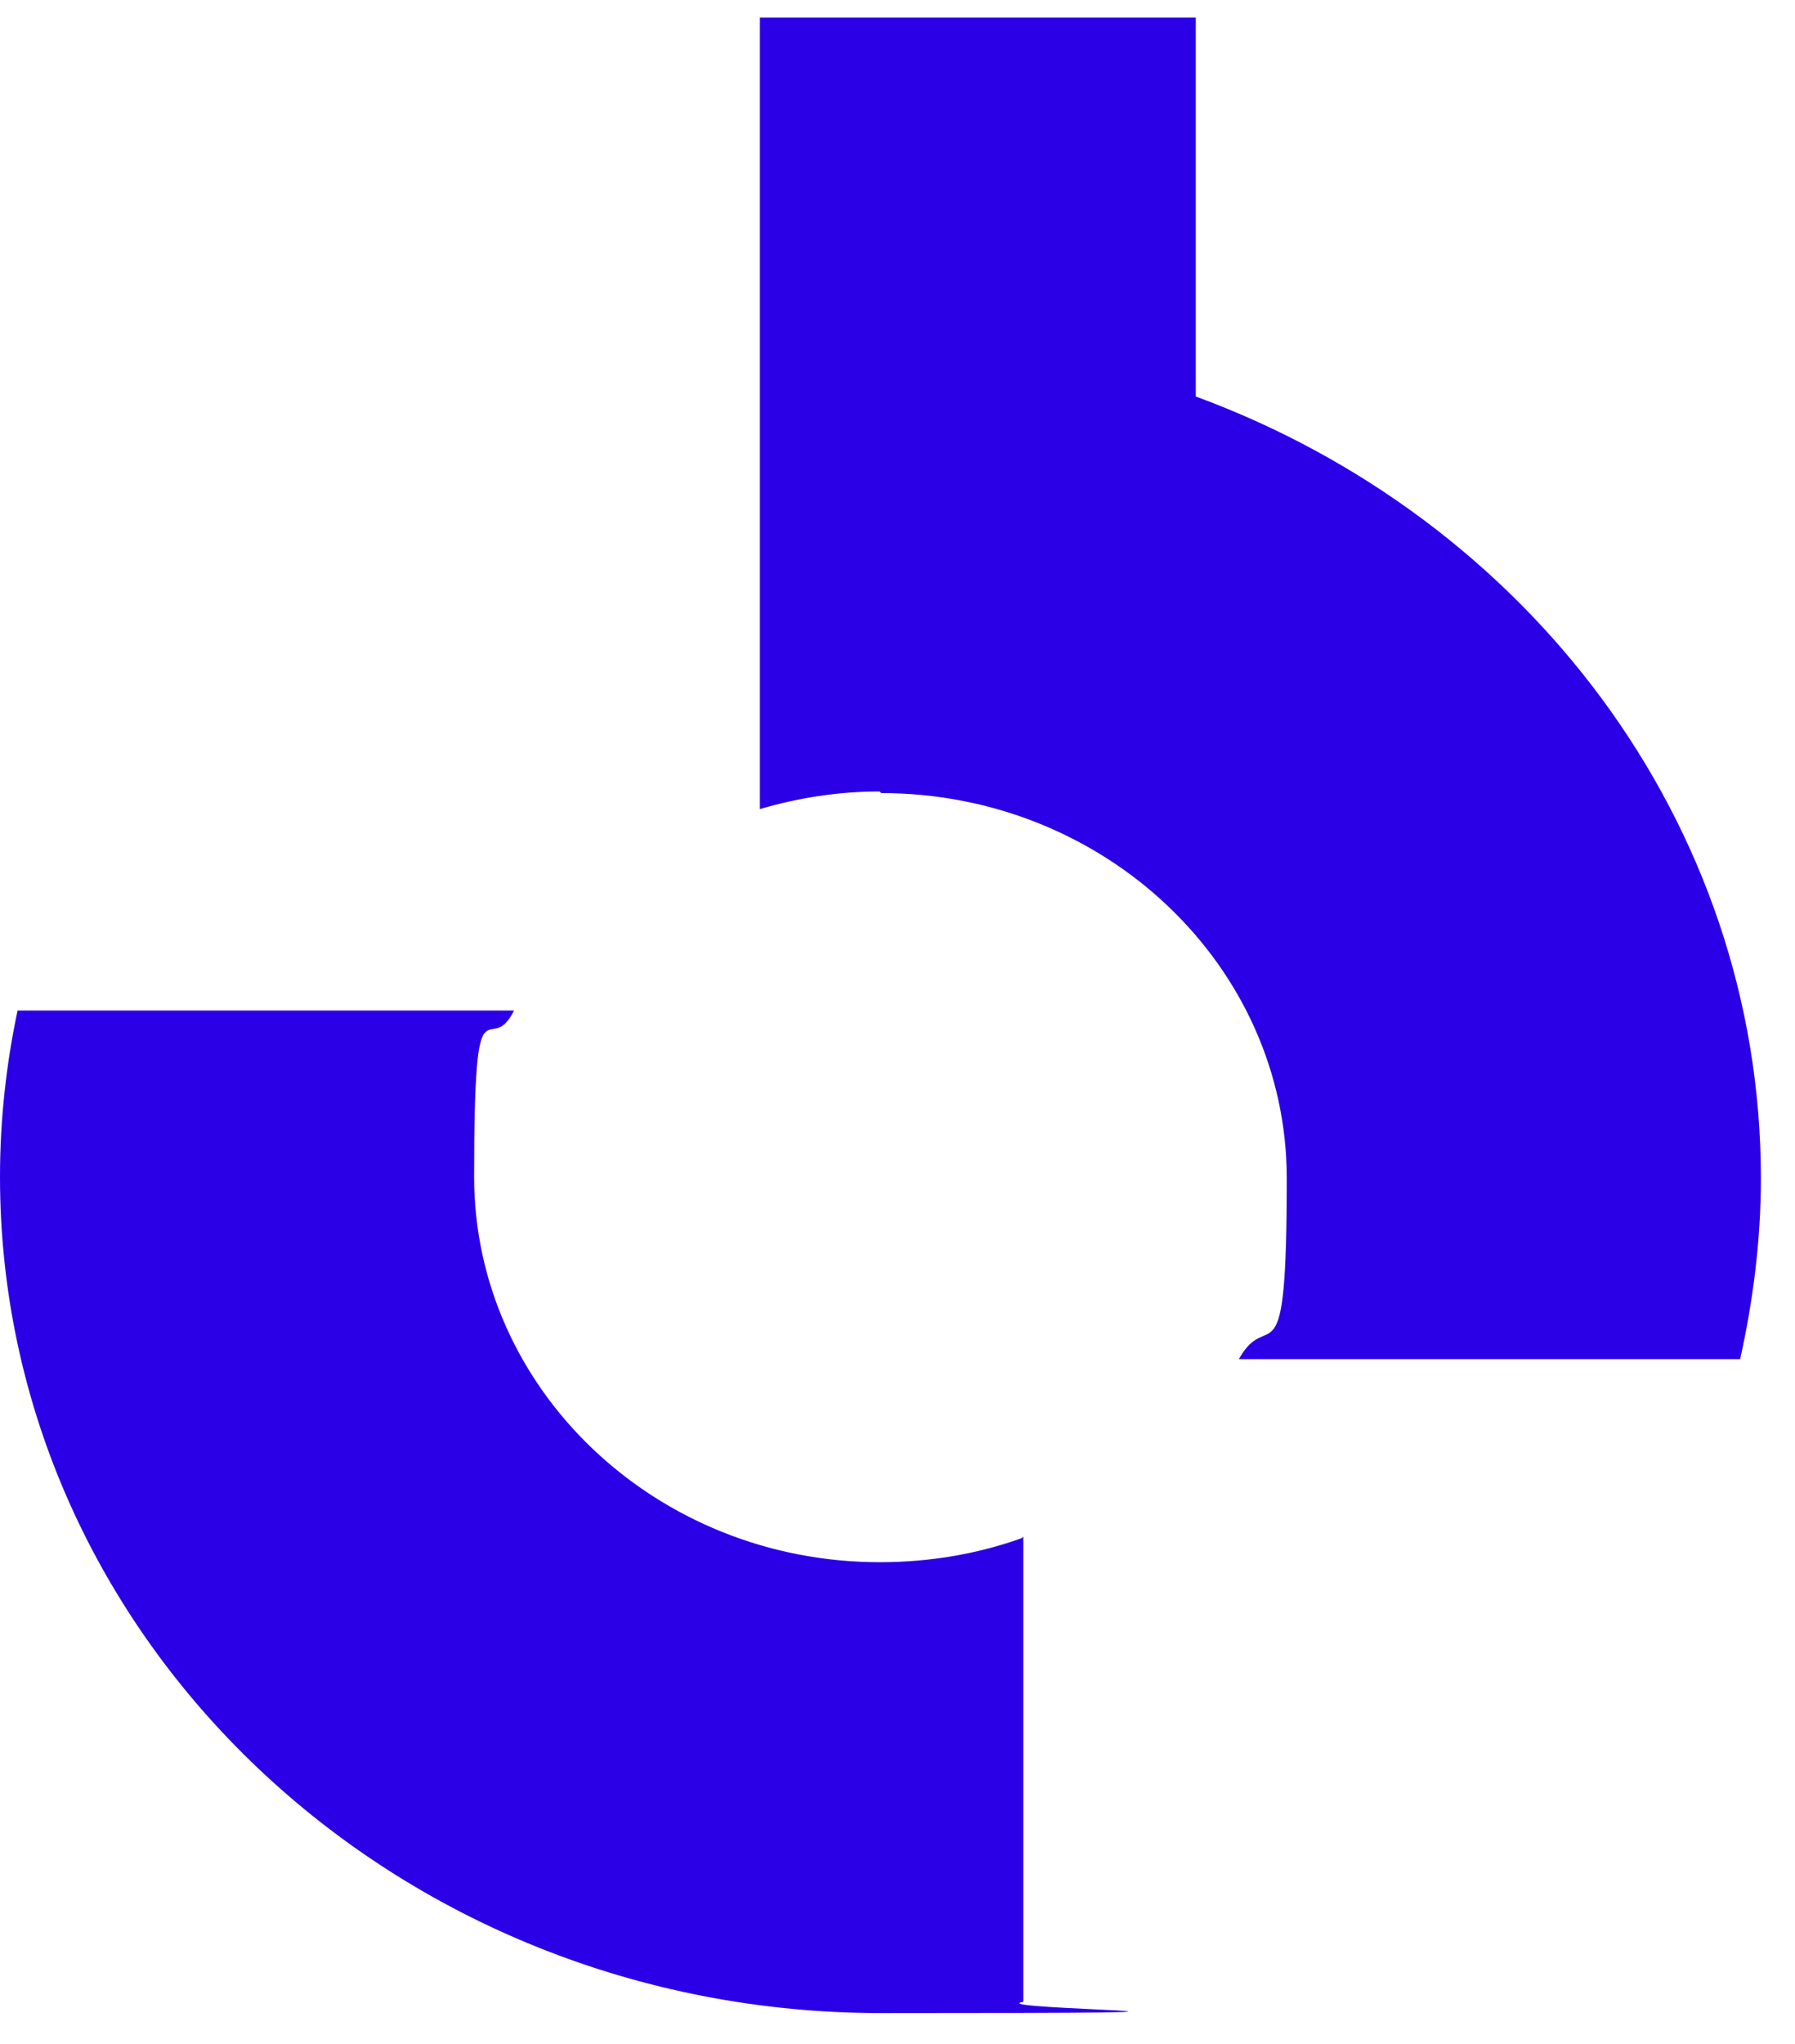 <svg xmlns="http://www.w3.org/2000/svg" version="1.1" xmlns:xlink="http://www.w3.org/1999/xlink" xmlns:svgjs="http://svgjs.dev/svgjs" width="29" height="33"><svg width="29" height="33" viewBox="0 0 29 33" fill="none" xmlns="http://www.w3.org/2000/svg">
<path d="M14.238 12.805C17.849 12.805 20.789 15.593 20.789 19.027C20.789 22.46 20.505 21.066 20.015 21.944H28.114C28.32 21.015 28.449 20.034 28.449 19.027C28.449 13.27 24.658 8.364 19.319 6.402V0.284H12.277V13.063C12.896 12.882 13.541 12.779 14.212 12.779L14.238 12.805Z" fill="#2B00E7"></path>
<path d="M16.507 24.835C15.785 25.093 15.011 25.223 14.212 25.223C10.601 25.223 7.66 22.434 7.66 19.001C7.66 15.567 7.893 17.142 8.305 16.316H0.284C0.103 17.168 0 18.071 0 19.001C0 26.462 6.371 32.503 14.238 32.503C22.104 32.503 15.785 32.451 16.533 32.322V24.809L16.507 24.835Z" fill="#2B00E7"></path>
</svg><style>@media (prefers-color-scheme: light) { :root { filter: none; } }
@media (prefers-color-scheme: dark) { :root { filter: none; } }
</style></svg>